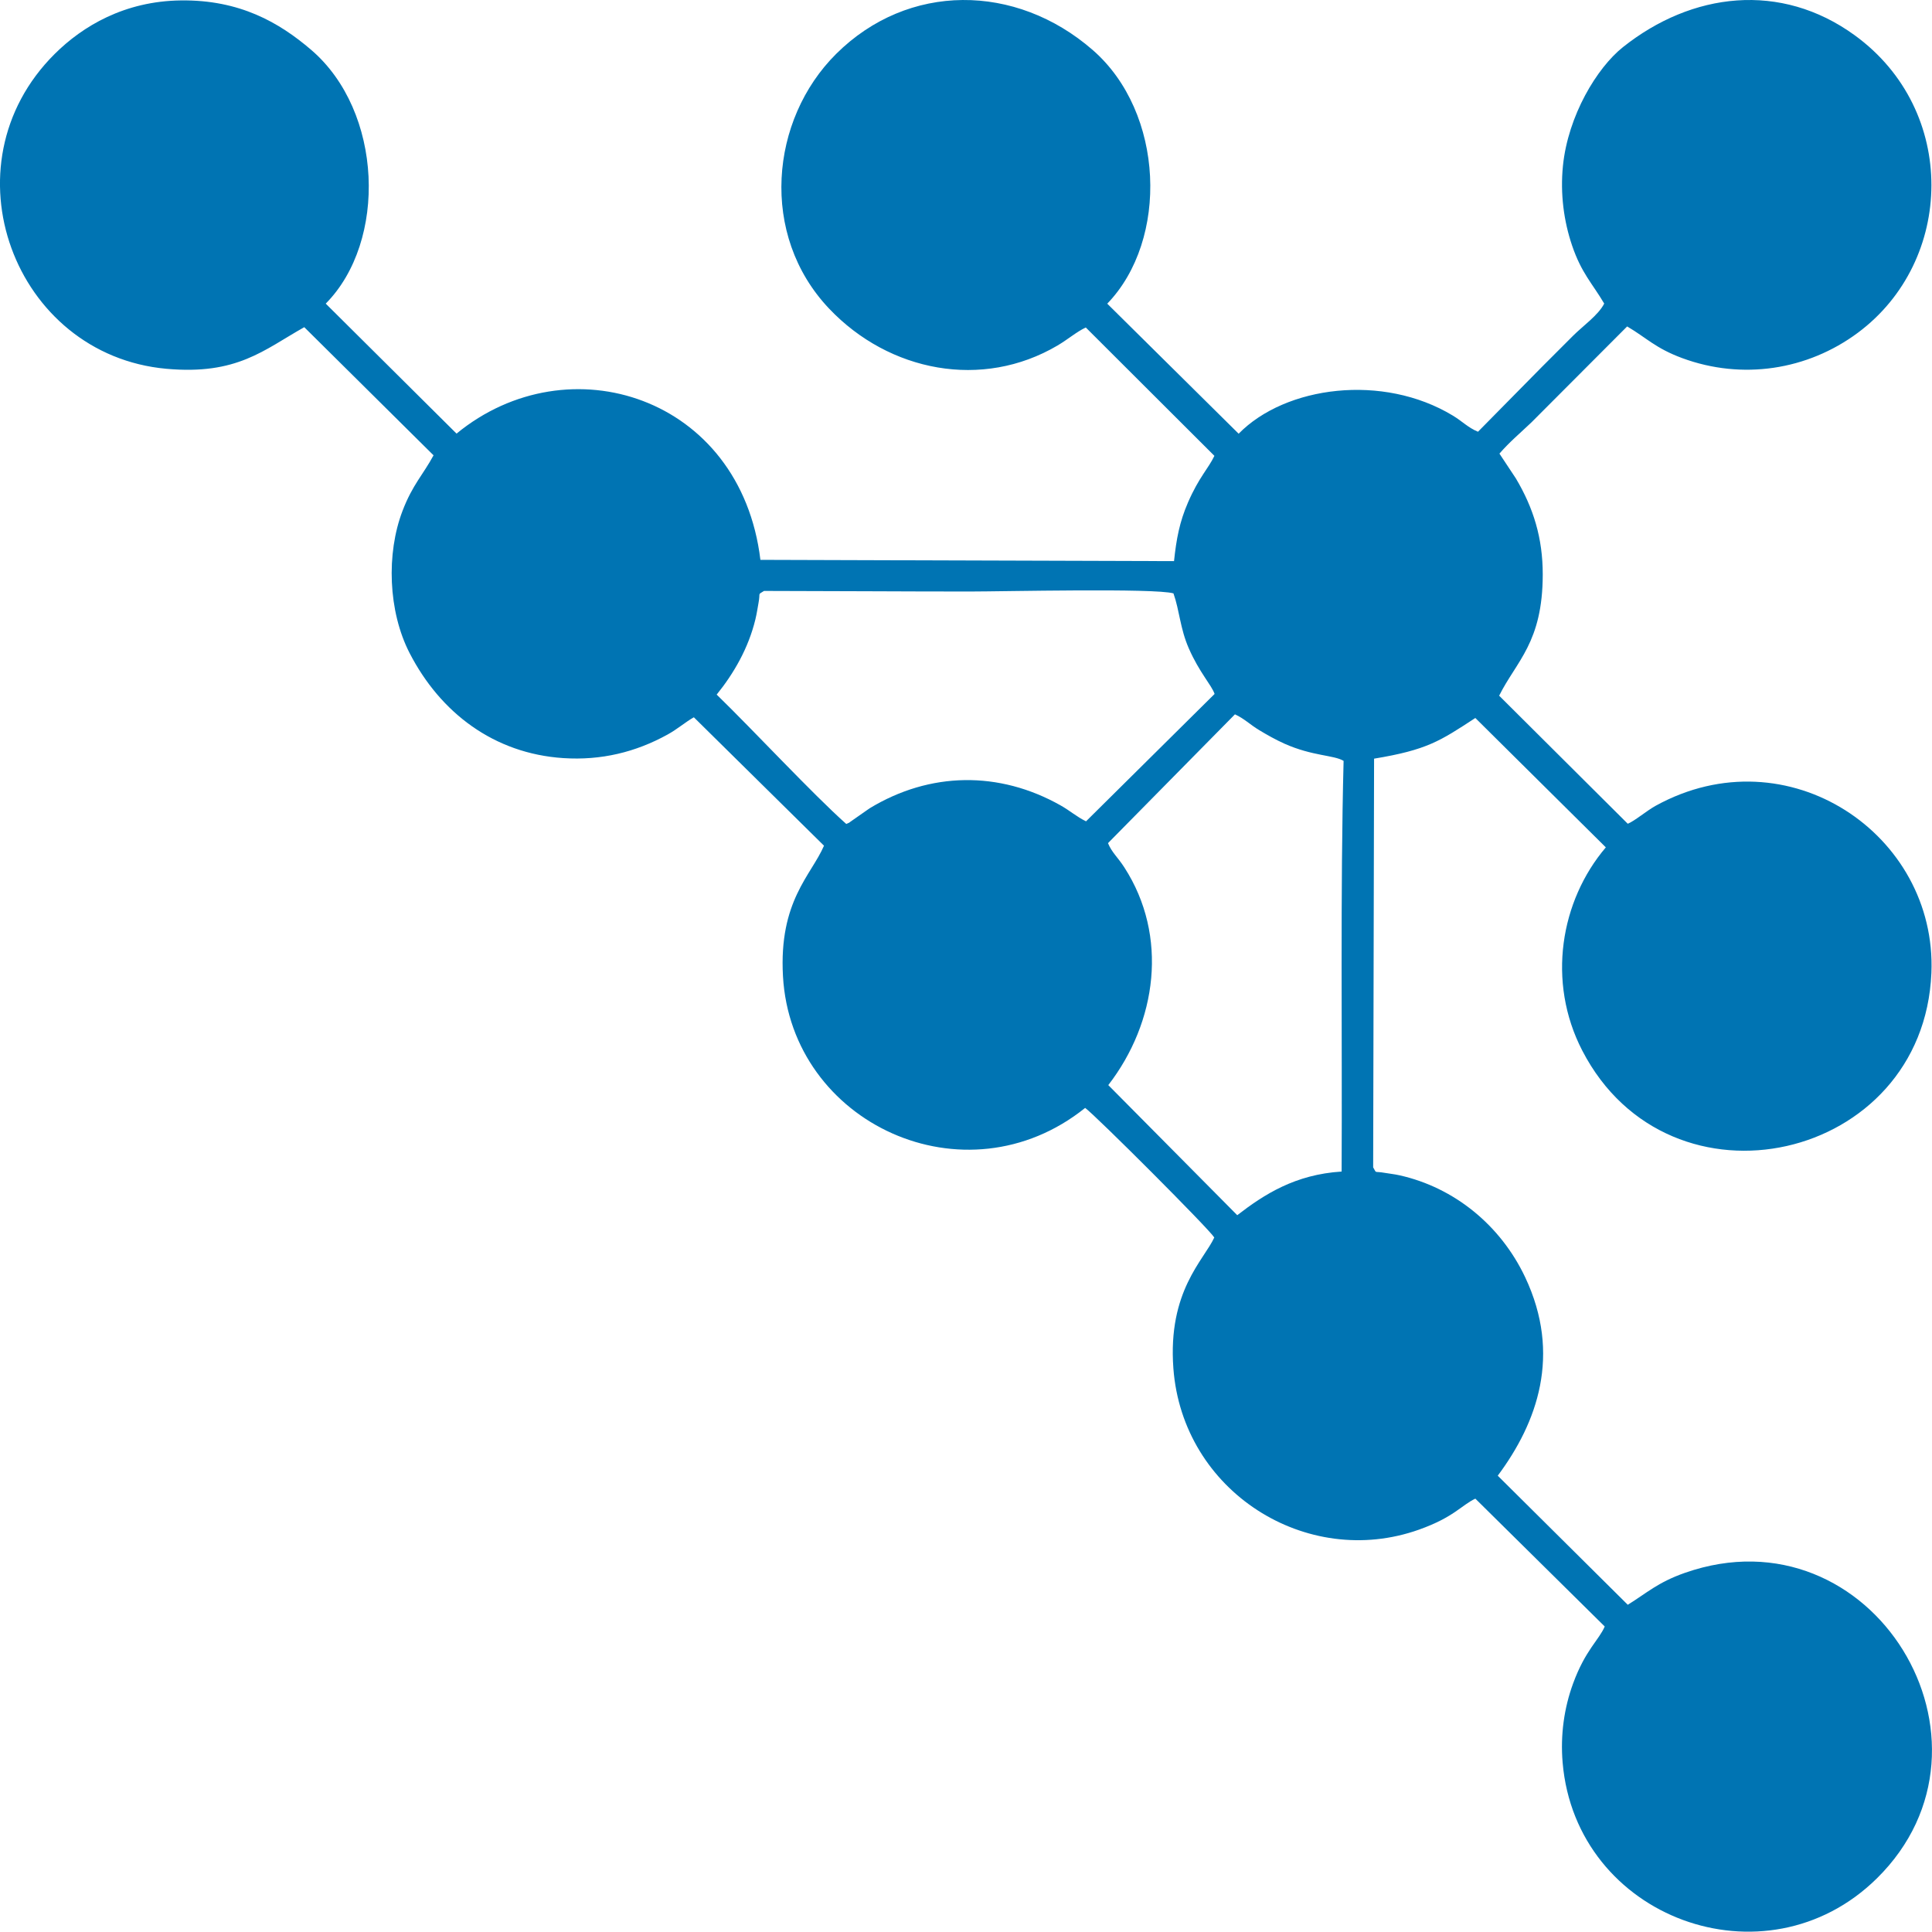 <?xml version="1.0" encoding="UTF-8"?>
<!DOCTYPE svg PUBLIC "-//W3C//DTD SVG 1.1//EN" "http://www.w3.org/Graphics/SVG/1.1/DTD/svg11.dtd">
<!-- Creator: CorelDRAW 2020 (64-Bit) -->
<svg xmlns="http://www.w3.org/2000/svg" xml:space="preserve" width="99.086mm" height="99.071mm" version="1.1" style="shape-rendering:geometricPrecision; text-rendering:geometricPrecision; image-rendering:optimizeQuality; fill-rule:evenodd; clip-rule:evenodd"
viewBox="0 0 1251.86 1251.67"
 xmlns:xlink="http://www.w3.org/1999/xlink"
 xmlns:xodm="http://www.corel.com/coreldraw/odm/2003">
 <defs>
  <style type="text/css">
   <![CDATA[
    .fil0 {fill:#0074B3}
   ]]>
  </style>
 </defs>
 <g id="Capa_x0020_1">
  <path class="fil0" d="M197.18 212.02l83.74 83.01c-6.82,12.65 -13.56,18.93 -20.08,35.94 -10.62,27.72 -9.35,65.17 4.57,92.2 19.91,38.65 54.6,65.08 99.56,68.05 24.56,1.62 46.92,-3.86 67.56,-15.25 6.56,-3.62 11.46,-8.03 17.06,-11.2l84.33 83.21c-8.24,19.17 -29.33,35.81 -26.58,84.61 5.38,95.34 118.07,147.64 195.8,85.29 7.29,5.39 80.08,78.16 83.67,83.97 -6.7,14.61 -30.2,34.69 -26.51,84.72 5.89,79.8 86.2,130.56 159.17,104.57 22.65,-8.07 27.45,-15.8 36.49,-20.08l83.84 82.84c-3.64,8.65 -12.58,15.23 -20.54,37.05 -5.75,15.76 -8.26,33.23 -6.73,51.17 8.6,100.76 131.4,146.03 203.55,75.06 89.52,-88.07 -2.89,-240.57 -124.32,-198.04 -17.61,6.17 -24.72,13.1 -37.03,20.69l-84.25 -83.64c25.63,-34.35 41.49,-78.36 17.78,-128.57 -15.9,-33.66 -45.92,-58.16 -81.41,-66.07 -3.39,-0.76 -6.46,-1.04 -9.36,-1.55 -7.66,-1.36 -5.14,0.75 -7.73,-3.6l0.59 -264.82c34.35,-5.68 42.68,-11.38 65.61,-26.36l84.56 83.84c-29.43,34.58 -38.37,87.04 -15.25,131.71 56.7,109.53 221.11,72.03 226.2,-50.33 3.73,-89.77 -93.17,-155.38 -178.61,-108.36 -5.9,3.25 -13.7,9.91 -18.13,11.68l-83.34 -82.98c11.21,-22.45 28.18,-34.42 28.25,-78.46 0.04,-23.7 -6.09,-43.29 -17.4,-62.3l-10.66 -16.1c6.65,-7.66 13.32,-13.17 20.67,-20.17l62.08 -62.23c12.5,7.33 18.3,14.09 35.65,20.51 38.85,14.35 81.19,7.84 113.81,-16.39 62.72,-46.59 65.11,-143.97 -1.94,-192.74 -48.08,-34.96 -105.59,-27.89 -150.25,7.65 -16.87,13.43 -35.57,44.36 -38.87,76.9 -1.84,18.18 0.61,35.99 5.92,51.63 6.07,17.9 13.05,24.48 20.82,37.62 -3.76,7.48 -13.87,14.53 -20.25,20.92 -7.17,7.2 -13.19,13.22 -20.37,20.38l-41.16 41.75c-6.39,-2.61 -10,-6.64 -16.32,-10.47 -45.29,-27.41 -108.4,-19.23 -138.77,11.75l-85.14 -84.26c39.98,-41.4 37.13,-123.89 -9.48,-164.42 -49.76,-43.28 -119.48,-43.82 -166.17,2.57 -42.84,42.57 -49.92,117.24 -4.59,165.03 38.93,41.05 99.28,52.67 148.05,23.91 6.6,-3.89 12.52,-9.01 18.29,-11.66l83.33 83.17c-3.93,8.27 -10.01,13.82 -17.13,30.25 -5.46,12.58 -7.53,23.69 -9.03,37.97l-268.01 -0.83c-12.77,-105.8 -124.38,-141.38 -196.89,-81.8l-84.76 -84.22c39.97,-40.38 37.12,-124.58 -9.44,-164.44 -20.66,-17.69 -46.23,-32.51 -84.42,-32.03 -36.55,0.45 -63.66,16.68 -81.76,34.68 -72.61,72.21 -26.37,195.11 72.39,204.01 45.81,4.13 62.98,-12.16 89.33,-26.97zm267.2 238.05c24.34,23.66 61.75,64.02 83.97,83.83 3.56,-1.63 0.37,0.07 4.01,-2.38l11.1 -7.76c39.05,-23.72 83.89,-24.39 123.77,-1.89 6.11,3.45 10.43,7.39 16.48,10.31l83.3 -82.53c-2.03,-5.87 -9.87,-13.87 -16.75,-29.62 -5.61,-12.84 -5.93,-24.29 -9.9,-35.54 -11.94,-3.52 -110.71,-1.21 -132.05,-1.21 -44.43,0 -88.82,-0.33 -133.26,-0.38 -4.43,2.87 -2.19,0.4 -3.56,7.77 -0.63,3.38 -1.05,6.62 -2.01,10.59 -4.5,18.67 -13.98,35.08 -25.1,48.81zm253.56 96.25c2.41,5.97 6.36,9.15 10.6,15.74 28.66,44.42 21.15,100.17 -10.41,141.04l83.56 84.3c17.51,-13.53 37.6,-26.4 67.63,-28.28 0.44,-85.34 -0.88,-183.01 1.28,-266.1 -6.27,-3.83 -20.04,-3 -38.29,-11.13 -5.76,-2.56 -11.56,-5.88 -16.33,-8.75 -6.26,-3.77 -9.49,-7.37 -15.78,-10.28l-82.26 83.46z"/>
 </g>
</svg>
